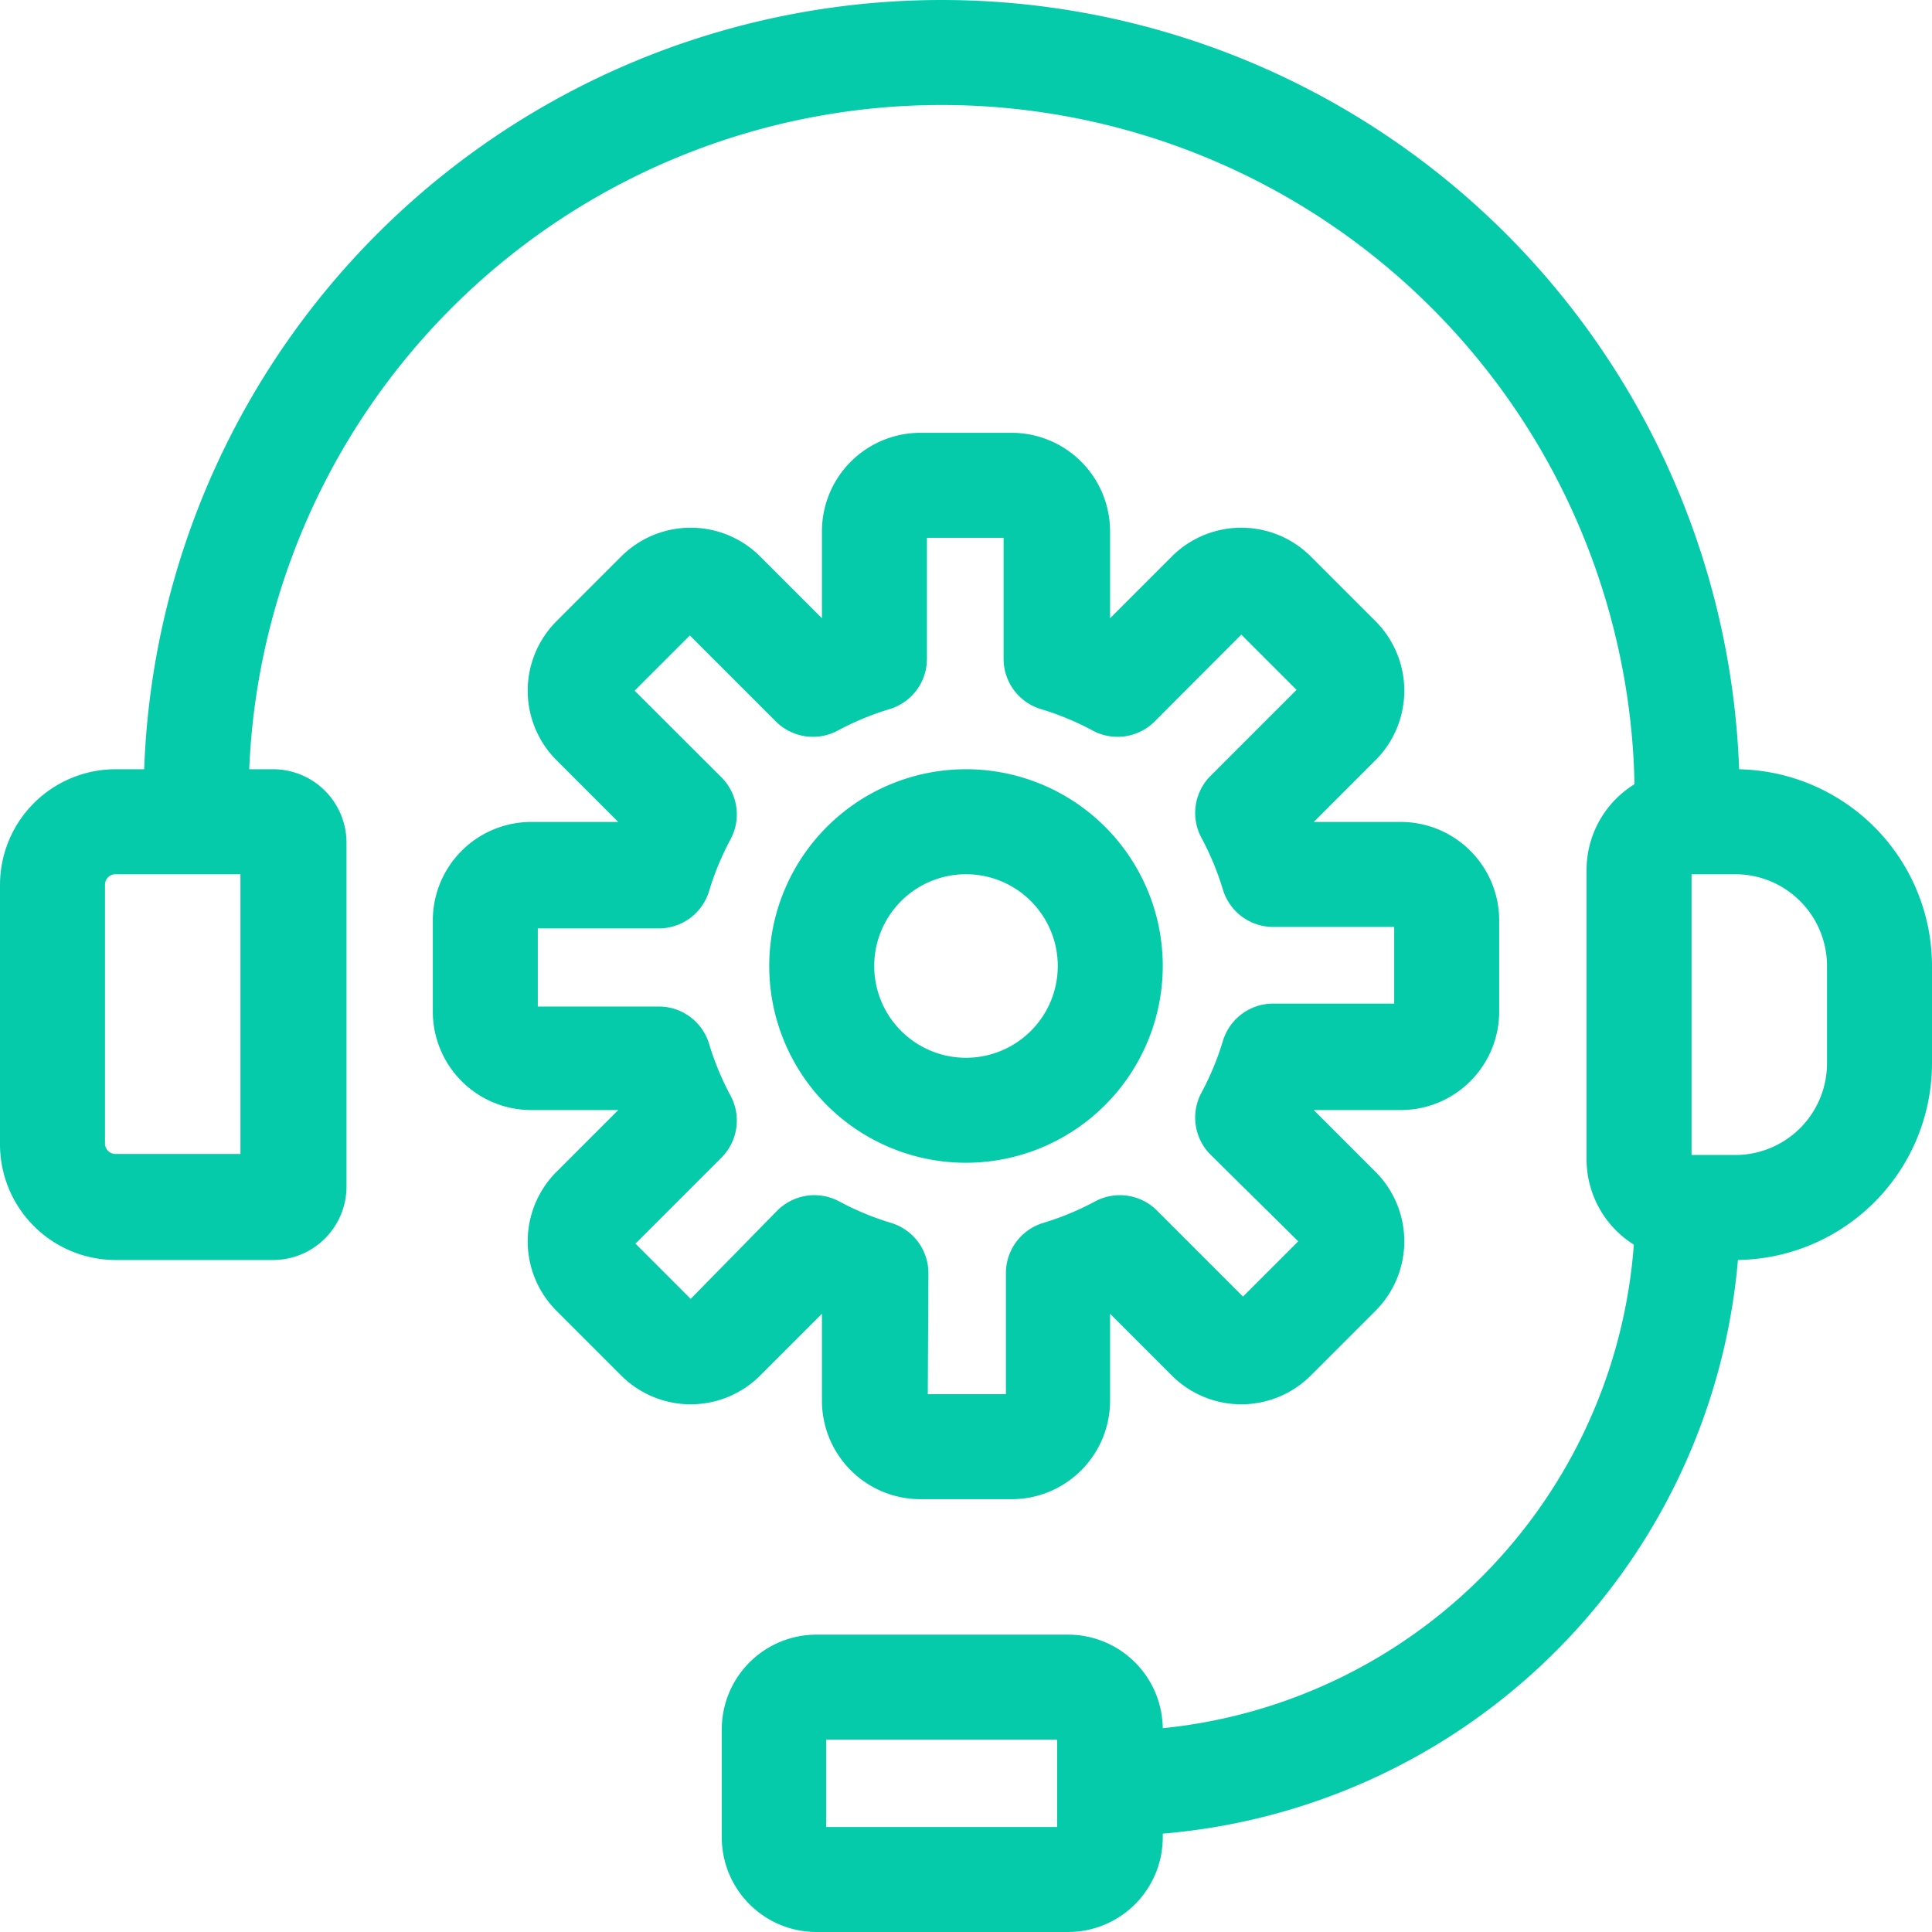 <svg id="Layer_1" data-name="Layer 1" xmlns="http://www.w3.org/2000/svg" viewBox="0 0 92 92"><defs><style>.cls-1{fill:#06cbab;}</style></defs><g id="_24_Technical_Support" data-name="24 Technical Support"><path class="cls-1" d="M13,60H5.5A5.51,5.51,0,0,1,0,54.45V42.13a5.51,5.51,0,0,1,5.5-5.5H13a3.5,3.5,0,0,1,3.5,3.5V56.45A3.5,3.5,0,0,1,13,60ZM5.5,41.63a.5.5,0,0,0-.5.5V54.45a.5.5,0,0,0,.5.5h5.95V41.63Z"/><path class="cls-1" d="M82.63,60H80.34a4.8,4.8,0,0,1-4.79-4.79V41.42a4.8,4.8,0,0,1,4.79-4.79h2.29A9.38,9.38,0,0,1,92,46v4.58A9.38,9.38,0,0,1,82.63,60Zm-2.08-5h2.08A4.37,4.37,0,0,0,87,50.58V46a4.37,4.37,0,0,0-4.37-4.37H80.55Z"/><path class="cls-1" d="M82.84,39.13h-5V38a33,33,0,1,0-66,0v1.14h-5V38a38,38,0,1,1,76,0Z"/><path class="cls-1" d="M52.87,87.42v-5a25,25,0,0,0,25-25h5A30,30,0,0,1,52.87,87.42Z"/><path class="cls-1" d="M50.87,92h-12a4.51,4.51,0,0,1-4.5-4.5V82.34a4.51,4.51,0,0,1,4.5-4.5h12a4.51,4.51,0,0,1,4.5,4.5V87.5A4.51,4.51,0,0,1,50.87,92ZM39.34,87h11V82.84h-11Z"/><path class="cls-1" d="M48.18,71.39H43.82a4.69,4.69,0,0,1-4.68-4.68V62.56L36.2,65.5a4.68,4.68,0,0,1-6.62,0L26.5,62.42a4.68,4.68,0,0,1,0-6.62l2.94-2.94H25.29a4.69,4.69,0,0,1-4.68-4.68V43.82a4.69,4.69,0,0,1,4.68-4.68h4.15L26.5,36.2a4.68,4.68,0,0,1,0-6.62l3.08-3.08a4.68,4.68,0,0,1,6.62,0l2.94,2.94V25.29a4.69,4.69,0,0,1,4.68-4.68h4.36a4.69,4.69,0,0,1,4.68,4.68v4.15L55.8,26.5a4.68,4.68,0,0,1,6.62,0l3.08,3.08a4.68,4.68,0,0,1,0,6.62l-2.94,2.94h4.15a4.69,4.69,0,0,1,4.68,4.68v4.36a4.69,4.69,0,0,1-4.68,4.68H62.56L65.5,55.8a4.68,4.68,0,0,1,0,6.62L62.42,65.5a4.68,4.68,0,0,1-6.62,0l-2.94-2.94v4.15A4.69,4.69,0,0,1,48.18,71.39Zm-4-5h3.72V60.62a2.5,2.5,0,0,1,1.79-2.39,13.36,13.36,0,0,0,2.42-1,2.5,2.5,0,0,1,3,.43l4.08,4.08,2.63-2.63L57.66,55a2.5,2.5,0,0,1-.43-3,13.36,13.36,0,0,0,1-2.42,2.5,2.5,0,0,1,2.39-1.79h5.77V44.14H60.62a2.5,2.5,0,0,1-2.39-1.79,13.36,13.36,0,0,0-1-2.42,2.5,2.5,0,0,1,.43-3l4.08-4.08-2.63-2.63L55,34.34a2.5,2.5,0,0,1-3,.43,13.36,13.36,0,0,0-2.42-1,2.5,2.5,0,0,1-1.79-2.39V25.61H44.14v5.77a2.5,2.5,0,0,1-1.79,2.39,13.36,13.36,0,0,0-2.42,1,2.5,2.5,0,0,1-3-.43l-4.08-4.08-2.63,2.63L34.34,37a2.5,2.5,0,0,1,.43,3,13.36,13.36,0,0,0-1,2.42,2.5,2.5,0,0,1-2.39,1.79H25.61v3.72h5.77a2.5,2.5,0,0,1,2.39,1.79,13.36,13.36,0,0,0,1,2.42,2.5,2.5,0,0,1-.43,3l-4.08,4.08,2.63,2.63L37,57.66a2.5,2.5,0,0,1,3-.43,13.36,13.36,0,0,0,2.42,1,2.5,2.5,0,0,1,1.79,2.39Z"/><path class="cls-1" d="M46,55.37A9.37,9.37,0,1,1,55.37,46,9.38,9.38,0,0,1,46,55.37Zm0-13.74A4.37,4.37,0,1,0,50.37,46,4.37,4.37,0,0,0,46,41.63Z"/></g></svg>